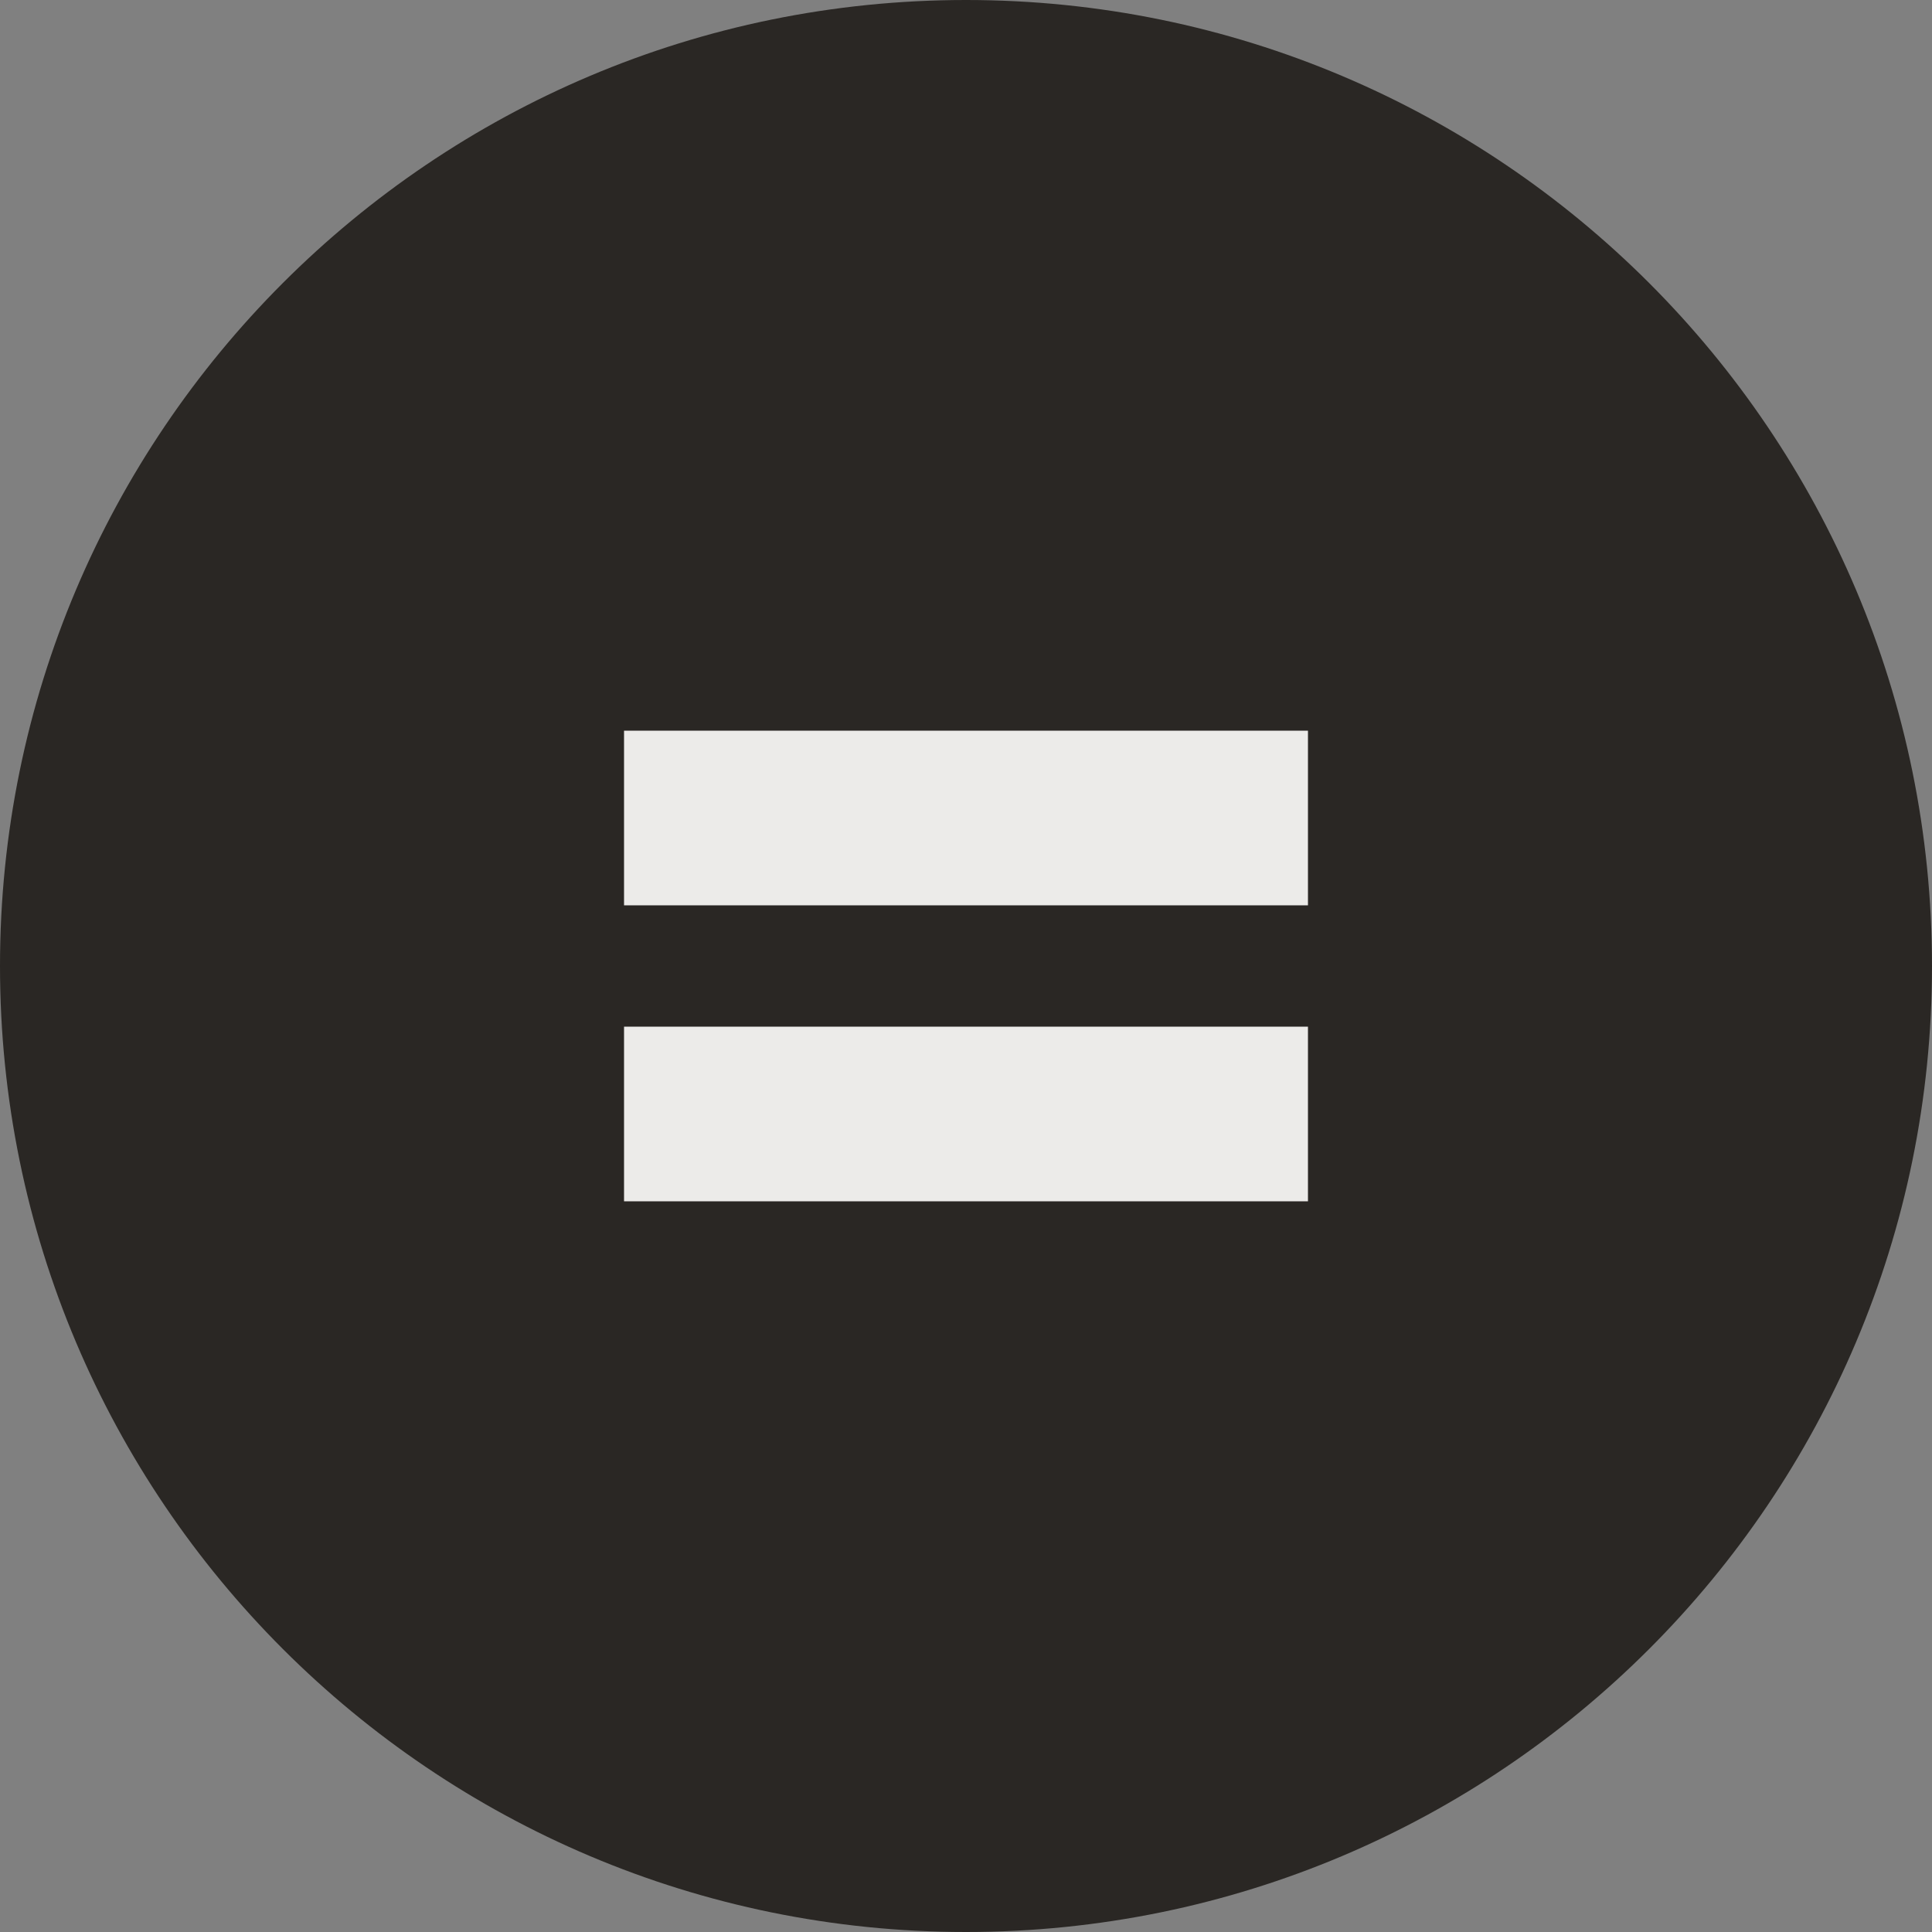 <?xml version="1.0" encoding="UTF-8"?> <svg xmlns="http://www.w3.org/2000/svg" width="60" height="60" viewBox="0 0 60 60" fill="none"><rect x="0" y="0" width="60" height="60" fill="#808080" stroke="none"/><g clip-path="url(#clip0_2227_2)"><path d="M60 30C60 13.431 46.569 0 30 0C13.431 0 0 13.431 0 30C0 46.569 13.431 60 30 60C46.569 60 60 46.569 60 30Z" fill="#2A2724"></path><path d="M40.62 28.116H19.38V22.692H40.62V28.116ZM40.62 37.308H19.38V31.884H40.62V37.308Z" fill="#ECEBE9"></path></g><defs><clipPath id="clip0_2227_2"><rect width="60" height="60" fill="white"></rect></clipPath></defs></svg> 